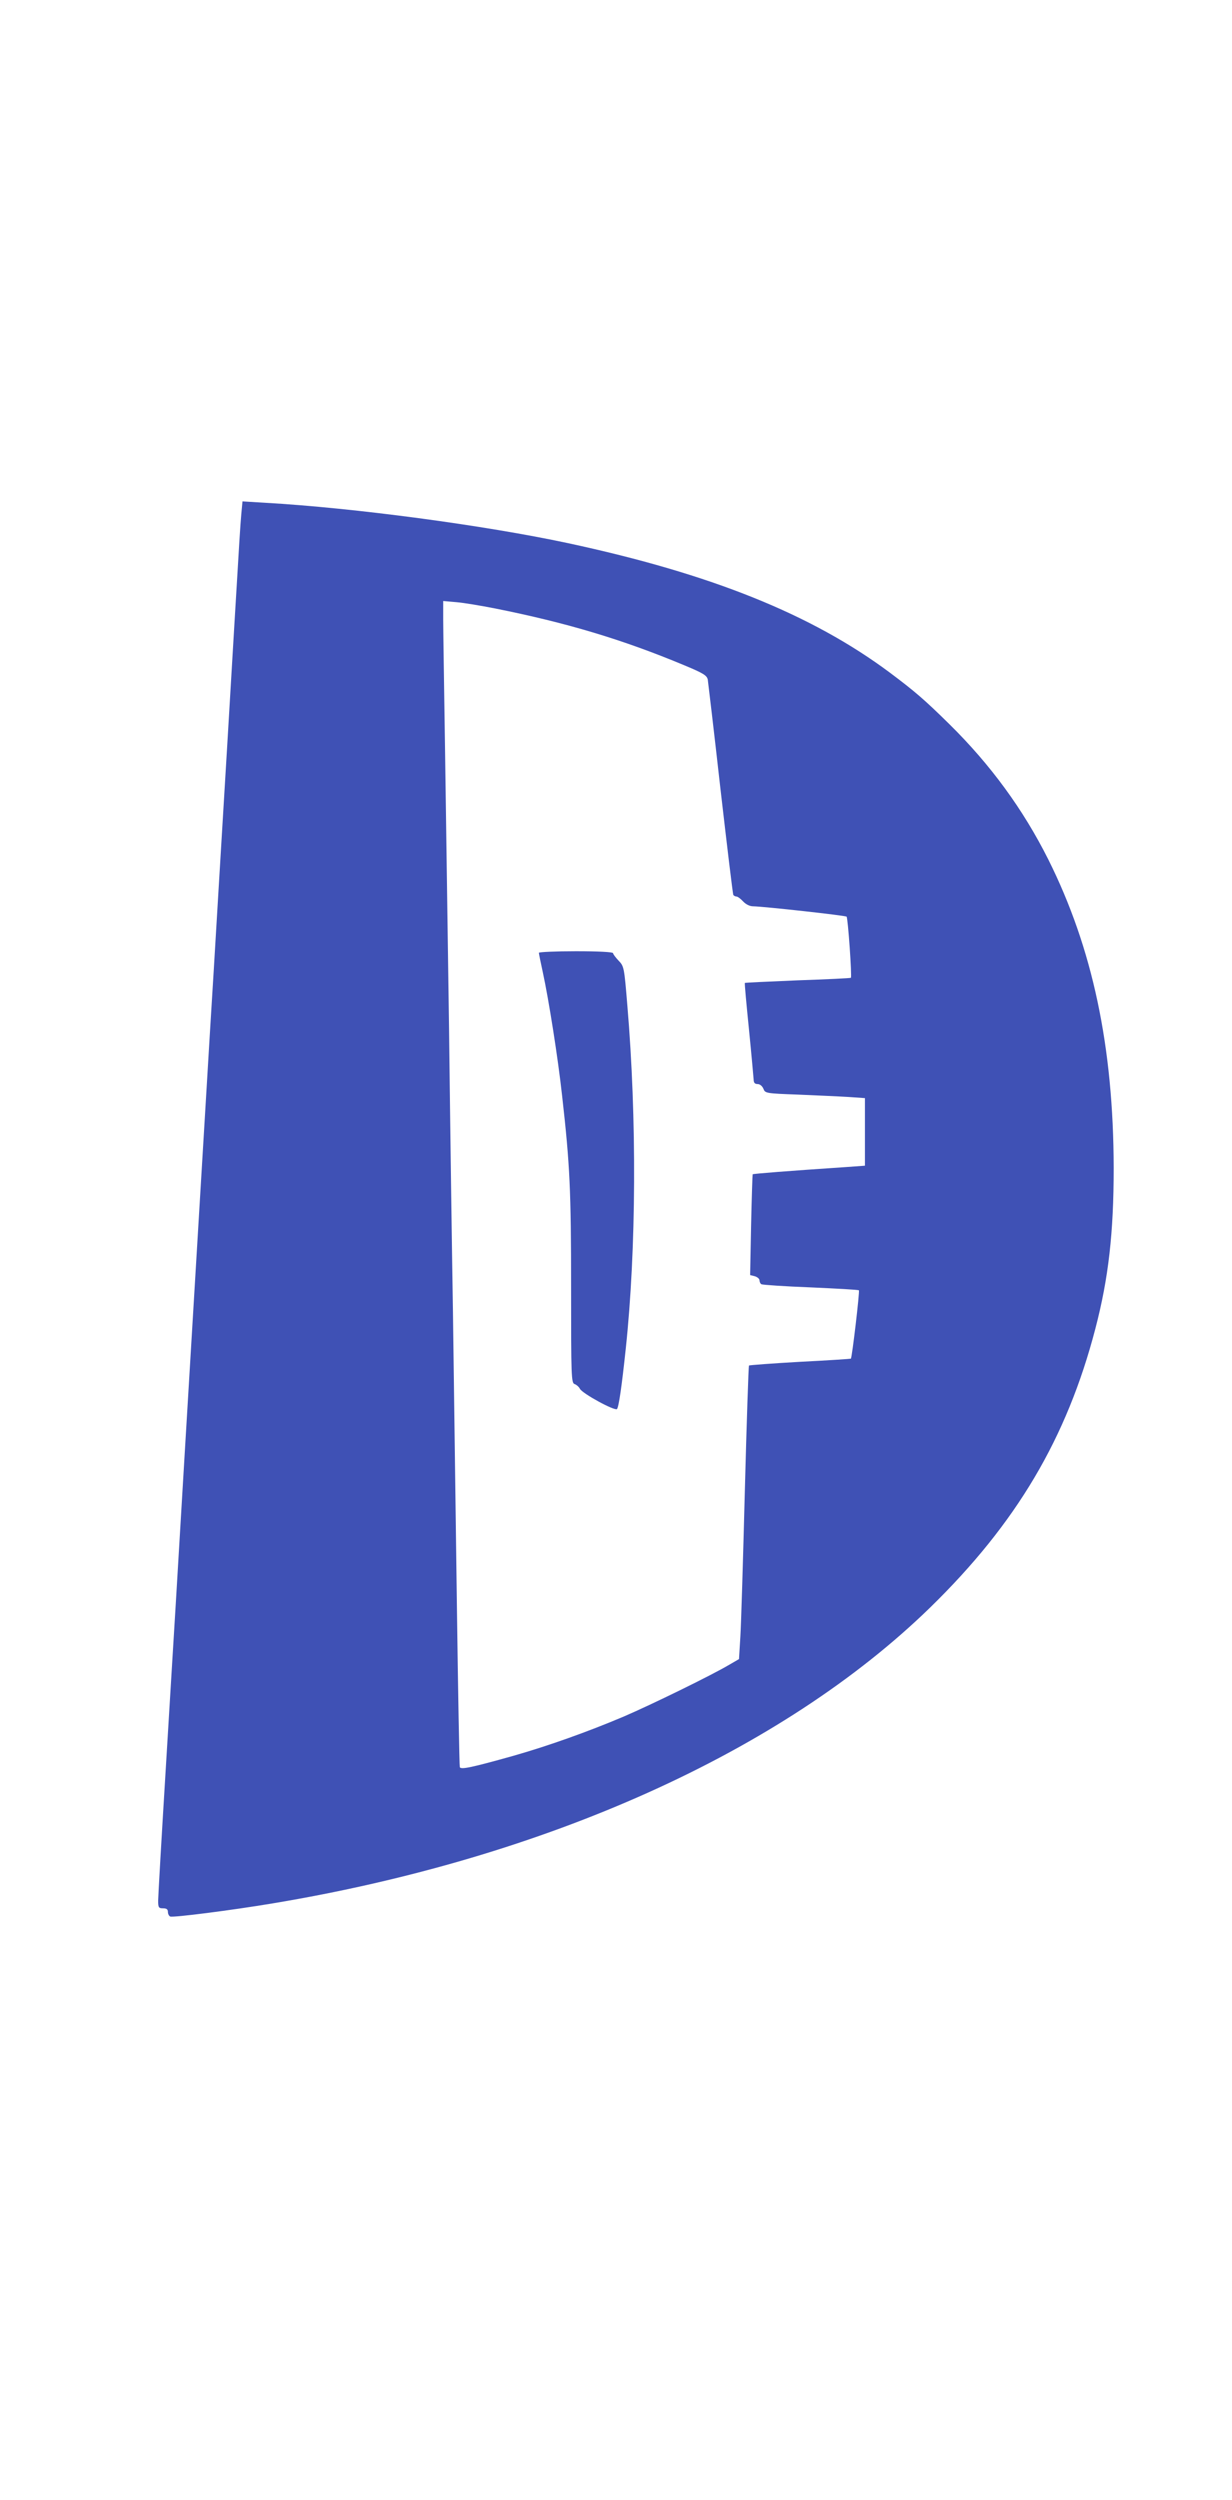 <?xml version="1.0" standalone="no"?>
<!DOCTYPE svg PUBLIC "-//W3C//DTD SVG 20010904//EN"
 "http://www.w3.org/TR/2001/REC-SVG-20010904/DTD/svg10.dtd">
<svg version="1.0" xmlns="http://www.w3.org/2000/svg"
 width="631pt" height="1280pt" viewBox="0 0 631 1280"
 preserveAspectRatio="xMidYMid meet">
<g transform="translate(0,1280) scale(0.1,-0.1)"
fill="#3f51b5" stroke="none">
<path d="M1236 10169 c-6 -71 -8 -103 -36 -574 -25 -422 -43 -731 -80 -1340
-16 -269 -36 -605 -45 -745 -8 -140 -29 -478 -45 -750 -64 -1070 -116 -1933
-130 -2175 -6 -93 -28 -464 -50 -824 -22 -359 -40 -671 -40 -692 0 -35 3 -39
25 -39 18 0 25 -5 25 -19 0 -10 6 -21 12 -23 16 -6 314 32 523 67 1401 233
2611 777 3369 1515 442 431 700 867 846 1427 68 260 94 493 94 823 -1 621
-108 1126 -335 1580 -129 257 -296 485 -506 692 -129 127 -177 168 -305 264
-401 299 -917 506 -1648 663 -430 92 -1096 181 -1553 207 l-115 7 -6 -64z
m1299 -484 c366 -73 654 -159 972 -292 96 -40 113 -51 118 -72 2 -14 32 -266
65 -560 34 -294 63 -538 66 -543 3 -4 10 -8 16 -8 6 0 21 -11 34 -25 14 -15
34 -25 51 -25 56 -1 473 -47 479 -53 7 -7 28 -307 22 -313 -2 -2 -125 -8 -272
-13 -148 -6 -270 -12 -271 -13 -2 -2 8 -109 21 -238 13 -129 23 -245 24 -257
0 -16 6 -23 20 -23 12 0 24 -10 30 -24 9 -23 11 -24 177 -30 92 -4 207 -9 256
-12 l87 -6 0 -173 0 -173 -97 -7 c-299 -20 -475 -34 -478 -37 -1 -2 -5 -118
-8 -260 l-5 -256 24 -6 c13 -4 24 -13 24 -21 0 -7 4 -17 10 -20 5 -3 119 -11
252 -16 133 -6 245 -12 247 -15 5 -5 -35 -344 -41 -350 -2 -1 -119 -9 -260
-16 -142 -8 -260 -17 -262 -19 -2 -2 -12 -290 -21 -639 -9 -349 -19 -686 -23
-749 l-7 -115 -50 -29 c-91 -54 -398 -204 -540 -265 -184 -78 -386 -150 -565
-201 -214 -60 -270 -72 -275 -58 -2 7 -9 383 -15 837 -6 454 -15 1124 -20
1490 -6 366 -15 1018 -20 1450 -6 432 -15 1060 -20 1395 -5 336 -10 652 -10
704 l0 94 68 -6 c37 -3 126 -18 197 -32z"/>
<path d="M2760 7922 c0 -4 9 -49 20 -99 31 -143 78 -441 99 -633 40 -354 46
-486 46 -983 0 -455 1 -488 18 -493 9 -3 22 -14 27 -24 13 -25 179 -115 190
-104 9 10 24 111 45 309 54 506 57 1182 8 1759 -16 195 -17 199 -45 228 -15
16 -28 33 -28 38 0 6 -75 10 -190 10 -104 0 -190 -4 -190 -8z"/>
</g>
</svg>

